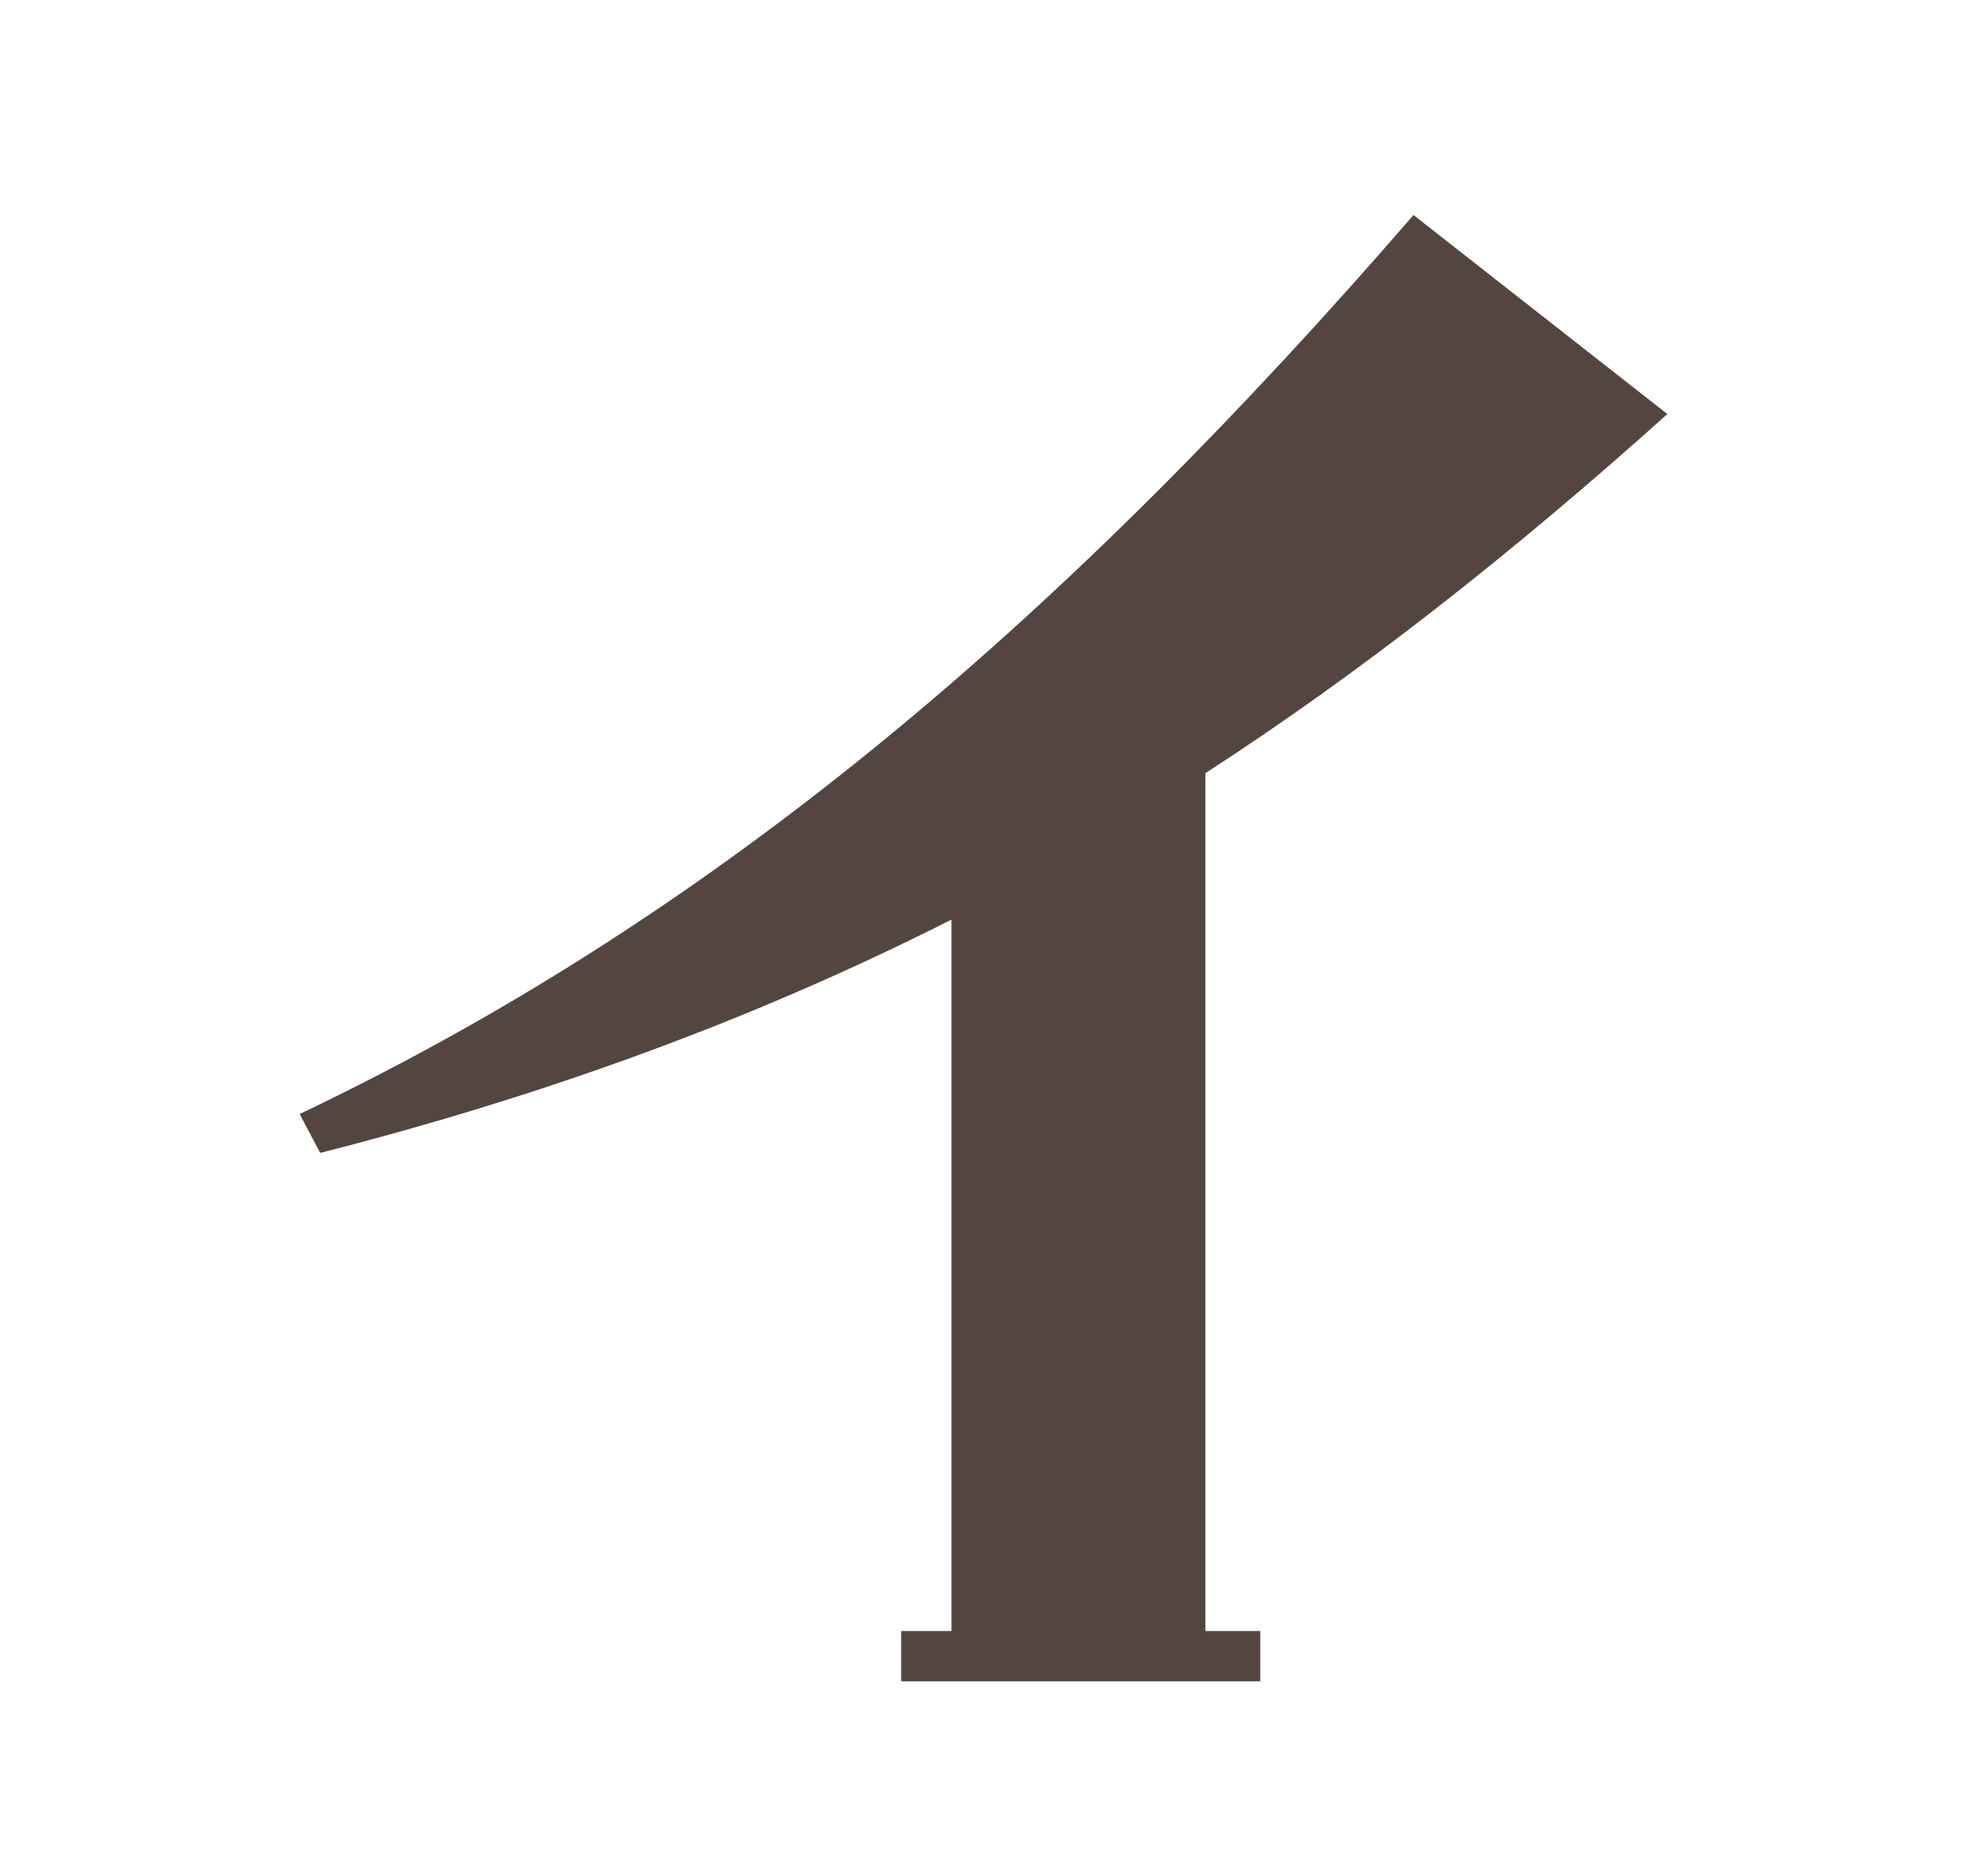 <?xml version="1.0" encoding="UTF-8"?><svg id="_レイヤー_2" xmlns="http://www.w3.org/2000/svg" viewBox="0 0 43 41"><defs><style>.cls-1{fill:none;}.cls-2{fill:#544541;}</style></defs><g id="_トップ"><g><rect class="cls-1" width="43" height="41"/><path class="cls-2" d="M6.55,24.35C15.9,19.9,23.45,13.3,30.9,4.7l5.55,4.35c-3.4,3.05-6.7,5.65-10.1,7.85v18.75h1.2v1.1h-7.85v-1.1h1.1v-15.55c-4.35,2.2-8.9,3.85-13.8,5.1l-.45-.85Z"/></g></g></svg>